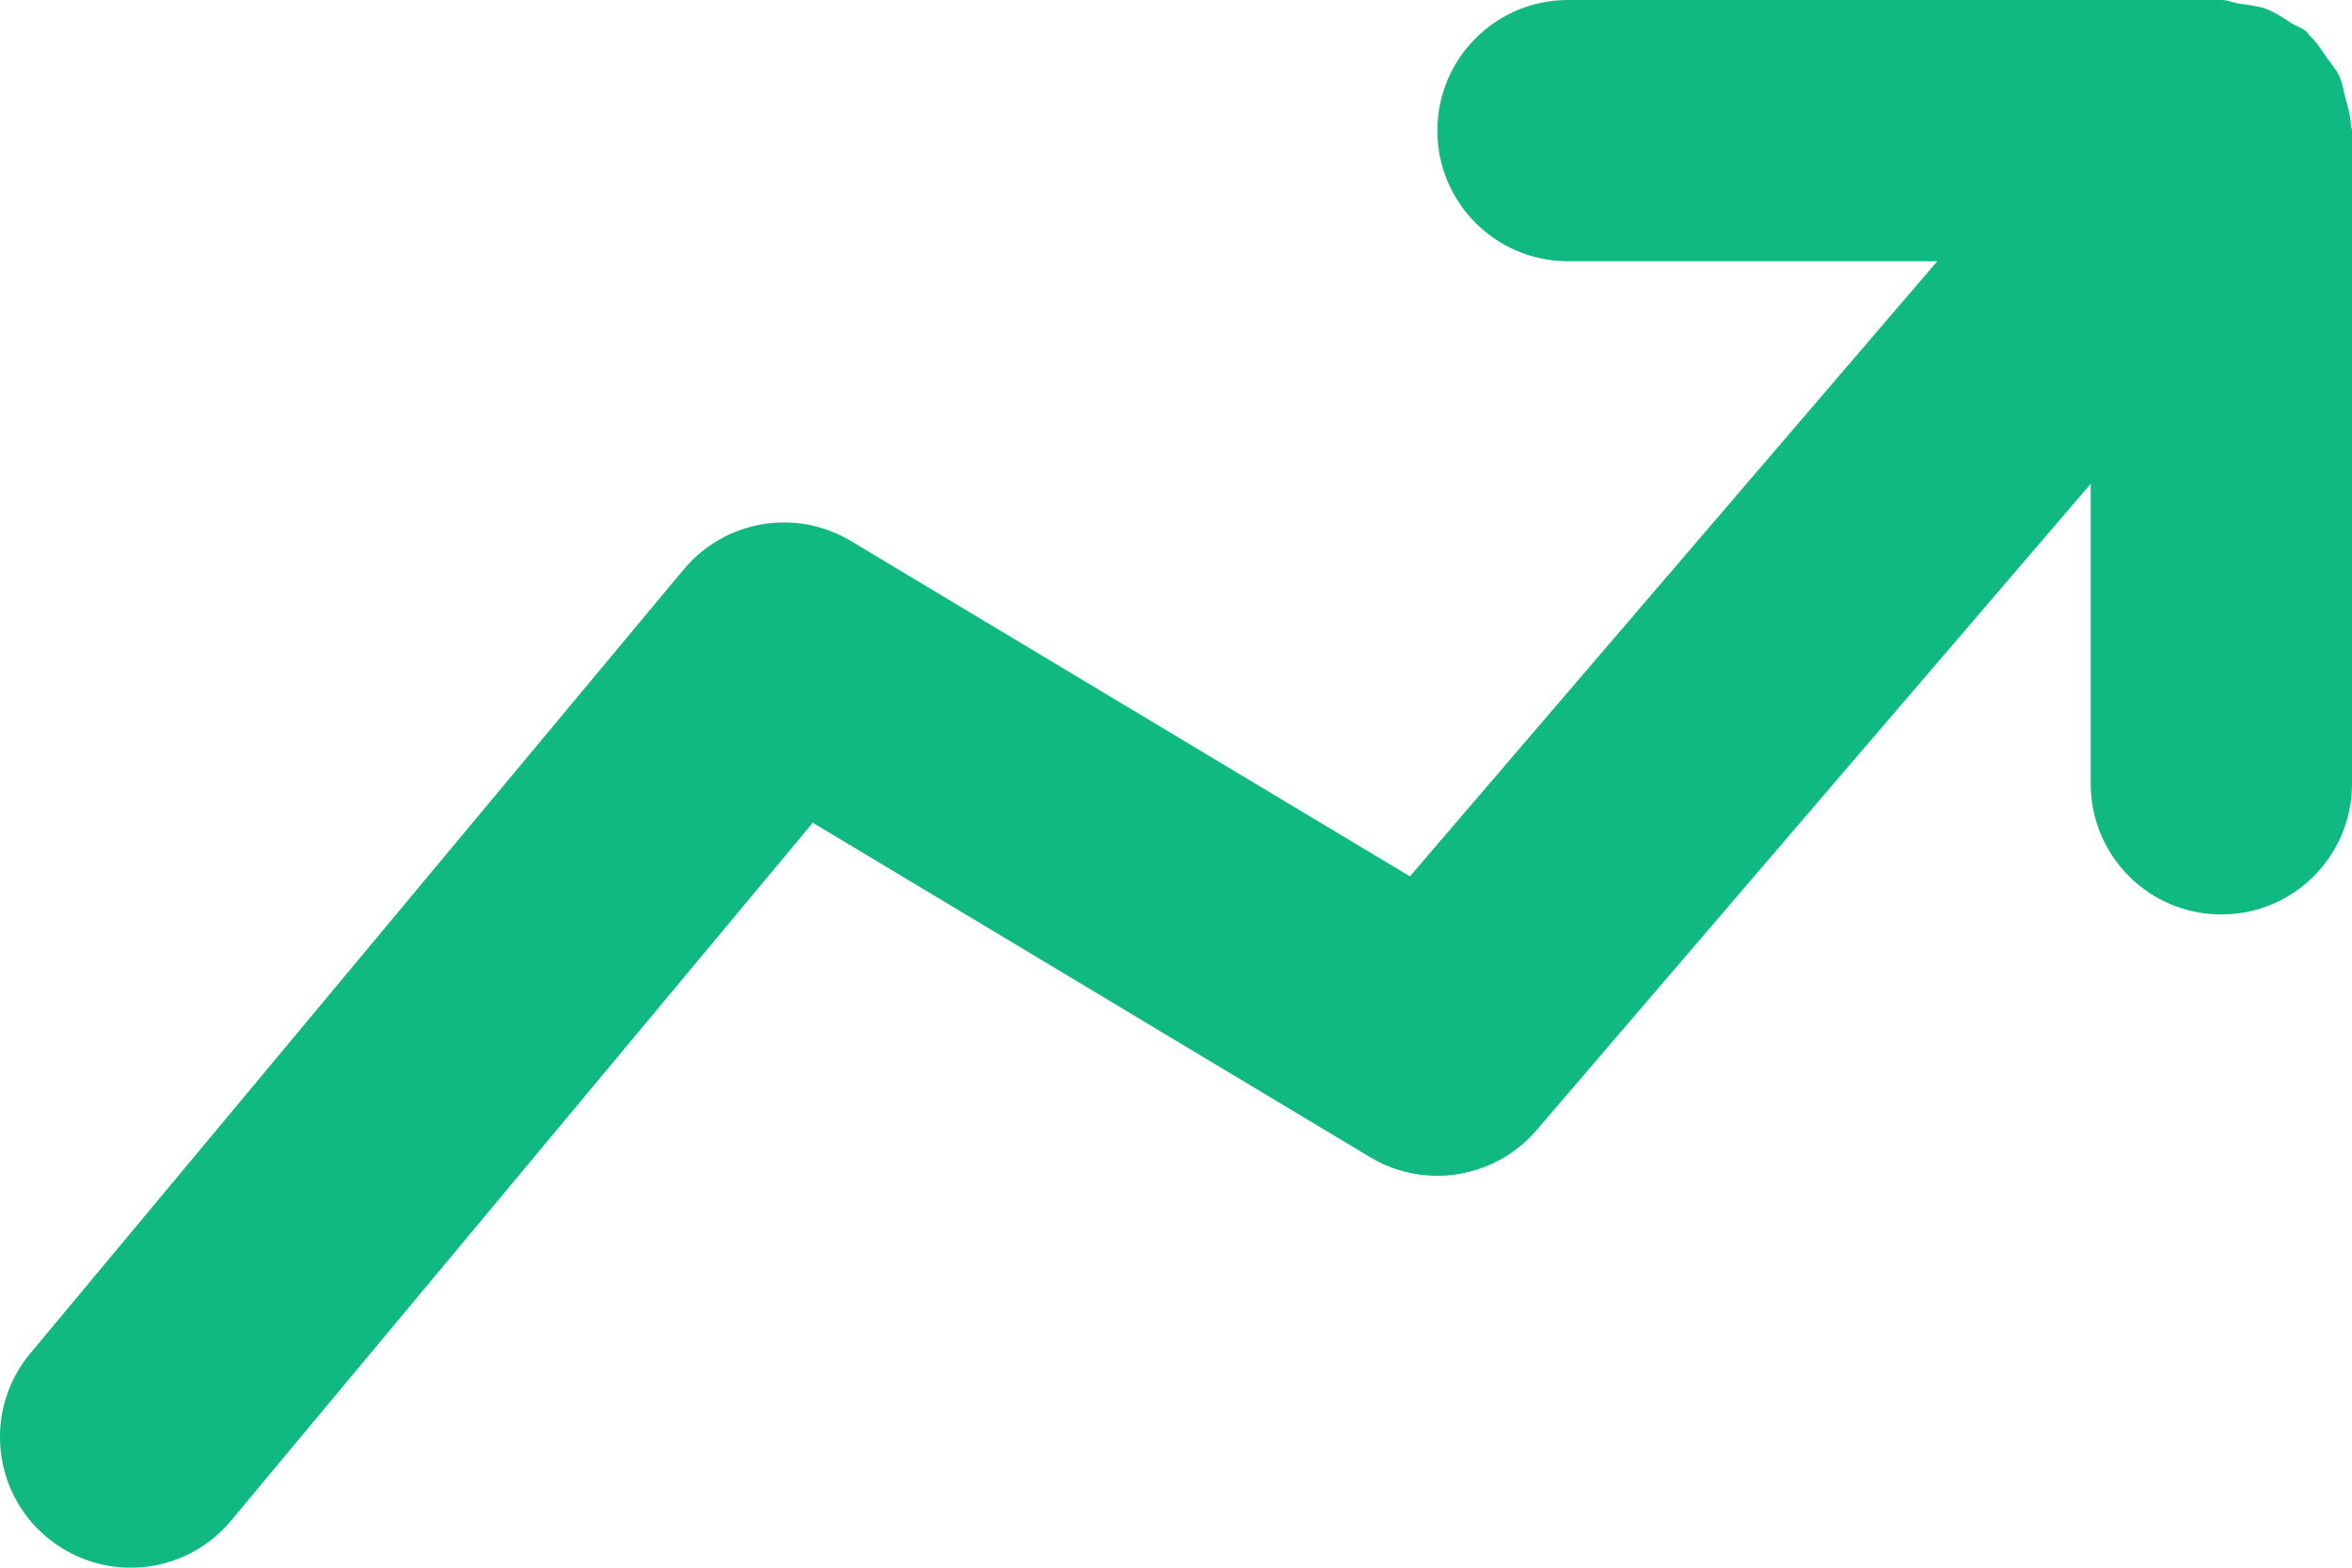 <svg width="33" height="22" viewBox="0 0 33 22" fill="none" xmlns="http://www.w3.org/2000/svg">
<path fill-rule="evenodd" clip-rule="evenodd" d="M32.986 1.765C32.982 1.633 32.944 1.509 32.909 1.382C32.881 1.276 32.868 1.168 32.823 1.07C32.78 0.975 32.709 0.898 32.647 0.81C32.57 0.698 32.5 0.586 32.401 0.495C32.384 0.478 32.377 0.456 32.359 0.442C32.293 0.385 32.212 0.365 32.141 0.319C32.031 0.247 31.922 0.174 31.798 0.126C31.675 0.082 31.554 0.071 31.427 0.053C31.339 0.04 31.261 -0 31.167 -0H22C20.987 -0 20.167 0.821 20.167 1.833C20.167 2.845 20.987 3.666 22 3.666H27.181L19.782 12.298L11.943 7.595C11.167 7.126 10.17 7.298 9.591 7.993L0.424 18.993C-0.223 19.77 -0.119 20.927 0.659 21.574C1.003 21.86 1.418 22 1.832 22C2.358 22 2.879 21.776 3.242 21.34L11.404 11.546L19.223 16.239C19.991 16.7 20.977 16.538 21.559 15.86L29.334 6.789V11C29.334 12.012 30.153 12.833 31.167 12.833C32.181 12.833 33 12.012 33 11V1.833C33 1.809 32.988 1.789 32.986 1.765Z" fill="#10B981"/>
</svg>
